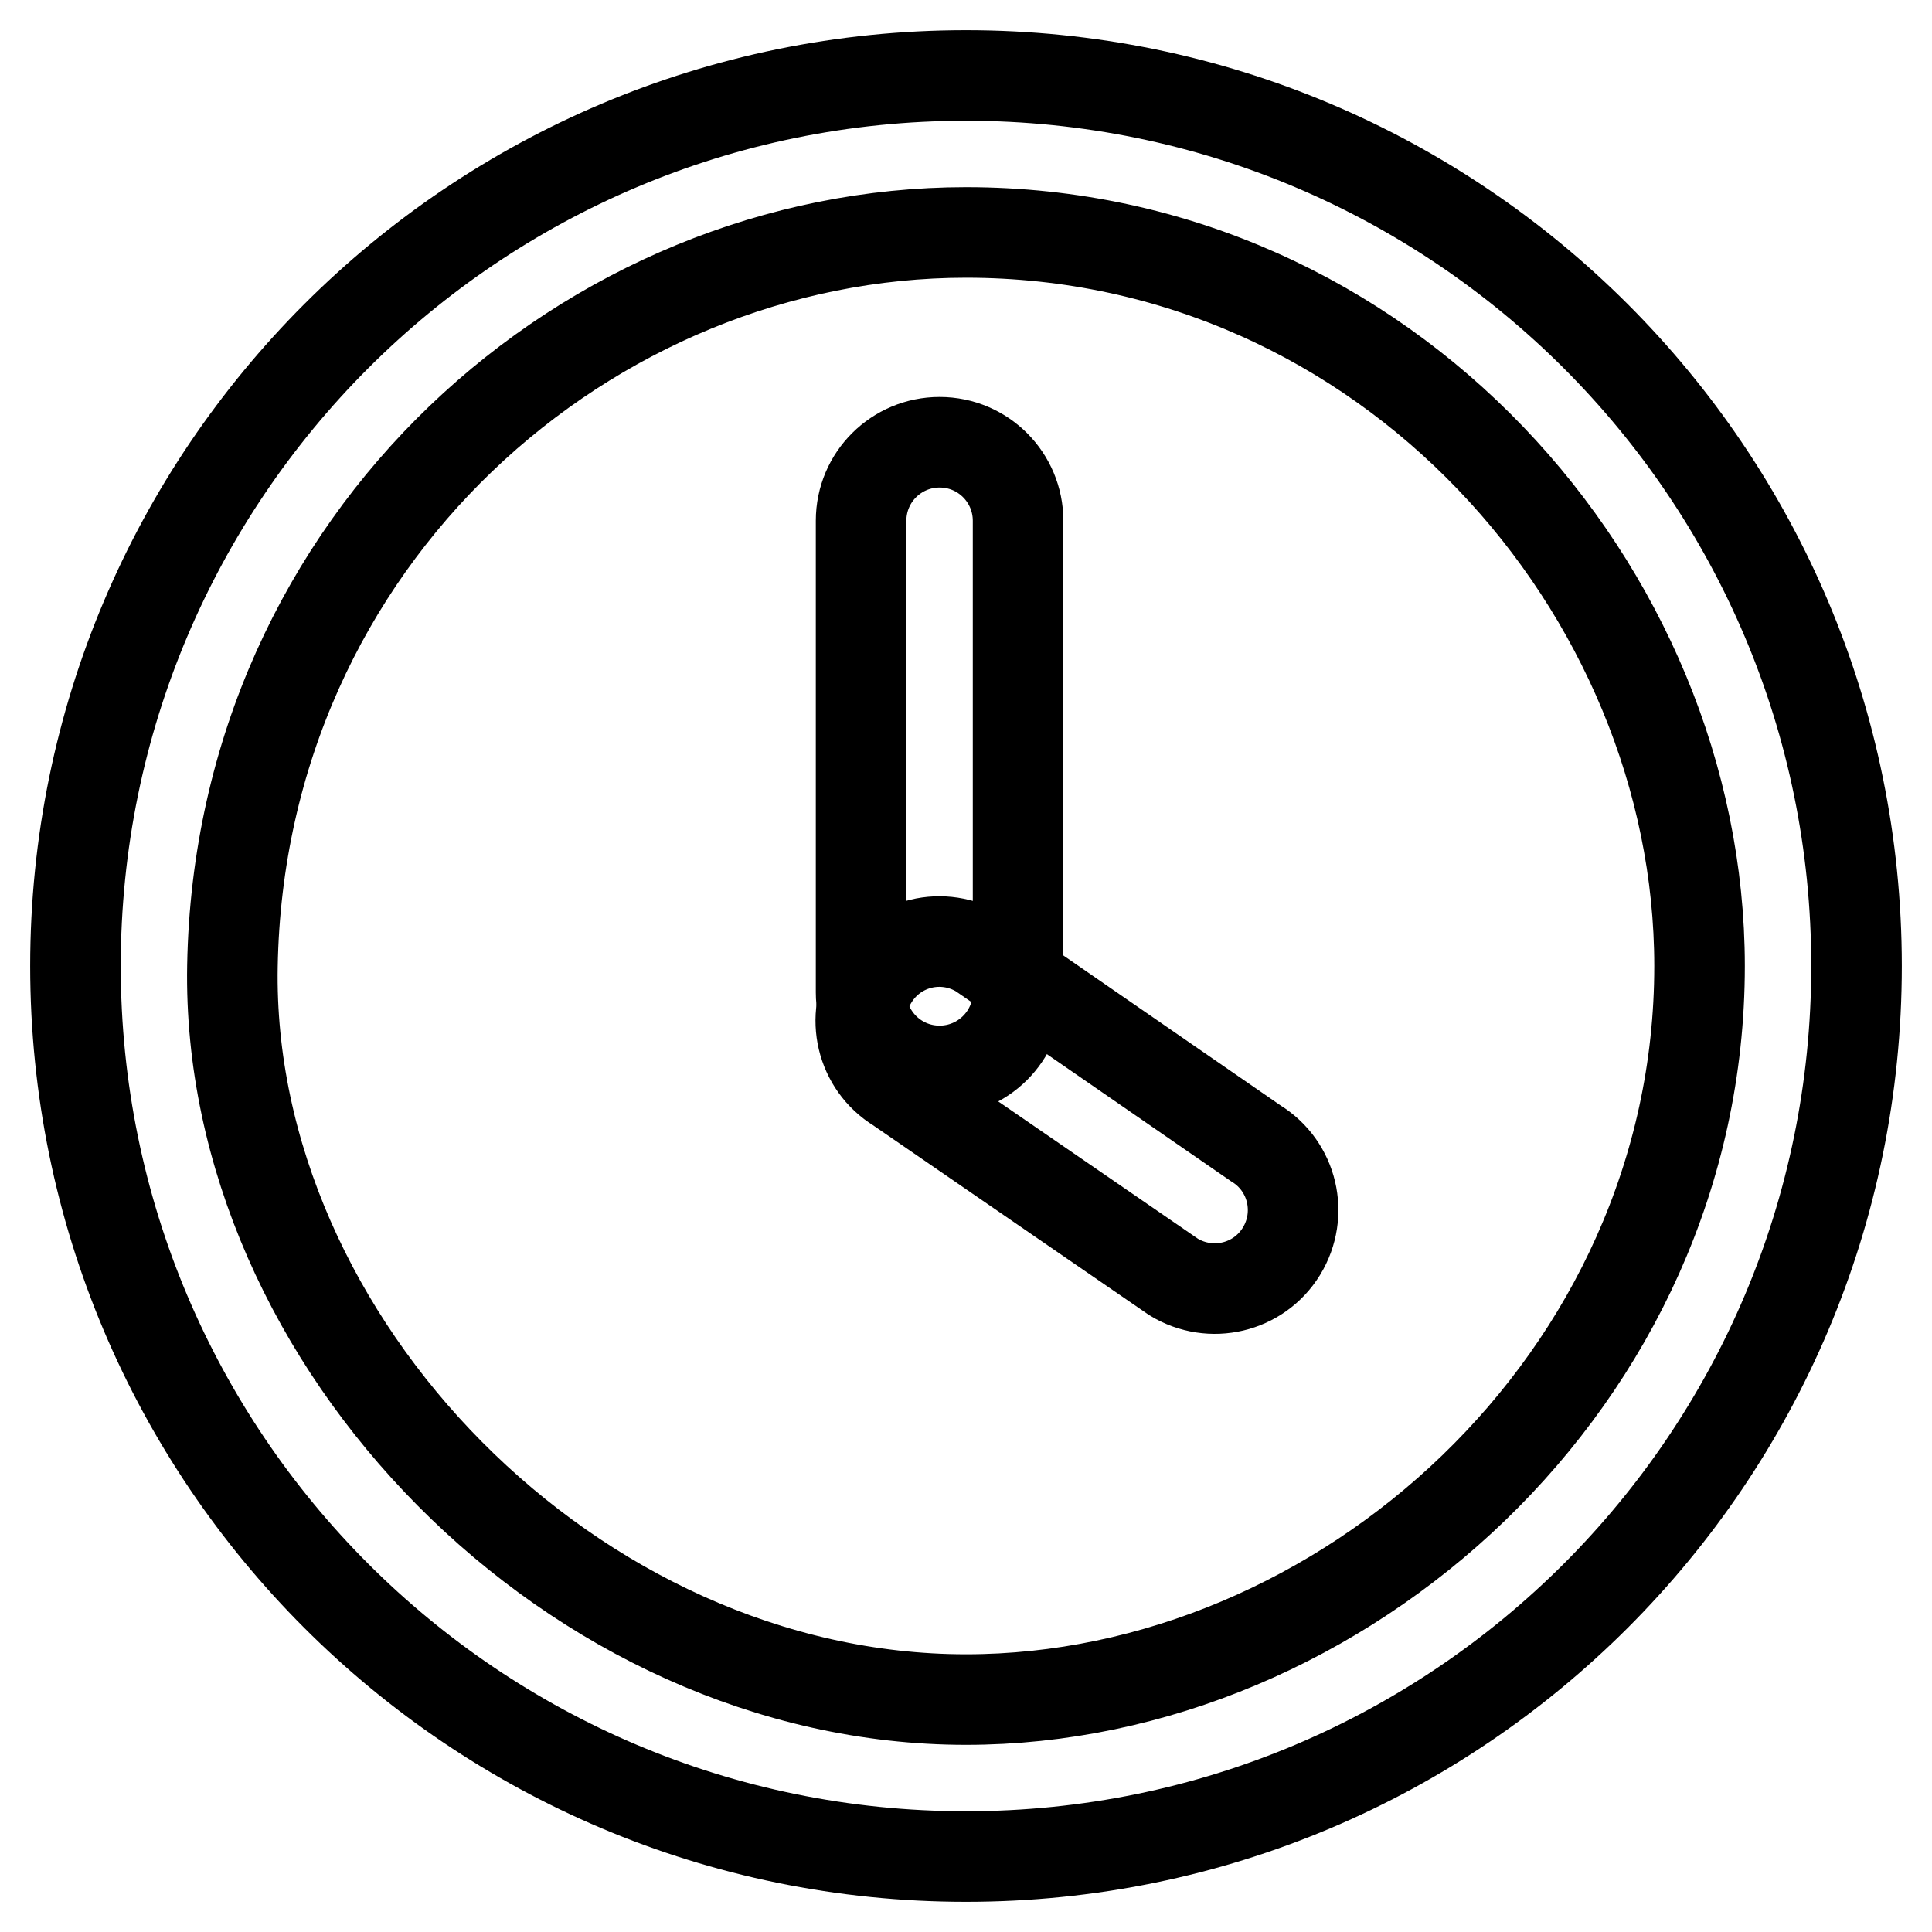 <?xml version="1.0" encoding="utf-8"?>
<!-- Svg Vector Icons : http://www.onlinewebfonts.com/icon -->
<!DOCTYPE svg PUBLIC "-//W3C//DTD SVG 1.1//EN" "http://www.w3.org/Graphics/SVG/1.1/DTD/svg11.dtd">
<svg version="1.1" xmlns="http://www.w3.org/2000/svg" xmlns:xlink="http://www.w3.org/1999/xlink" x="0px" y="0px" viewBox="0 0 256 256" enable-background="new 0 0 256 256" xml:space="preserve">
<g><g><path stroke-width="12" fill-opacity="0" stroke="#000000"  d="M128,246c-65.2,0-118-52.8-118-118C10,62.8,62.8,10,128,10c65.2,0,118,52.8,118,118C246,193.2,193.2,246,128,246z M128,30.8c-49.8,0-96.2,40.4-97.2,97.2c-0.9,49.8,45.3,97.2,97.2,97.2c49.8,0,97.2-42.4,97.2-97.2C225.2,78.2,183.8,30.8,128,30.8z"/><path stroke-width="12" fill-opacity="0" stroke="#000000"  d="M124.5,58.6c5.8,0,10.4,4.7,10.4,10.4v62.5c0,5.8-4.7,10.4-10.4,10.4c-5.8,0-10.4-4.7-10.4-10.4V69C114.1,63.2,118.8,58.6,124.5,58.6z"/><path stroke-width="12" fill-opacity="0" stroke="#000000"  d="M129.9,126.3l36.5,25.2c4.9,3,6.4,9.4,3.4,14.3c-3,4.9-9.4,6.4-14.3,3.4L119,144.1c-4.9-3-6.4-9.4-3.4-14.3C118.6,124.8,125,123.3,129.9,126.3z"/></g></g>
</svg>